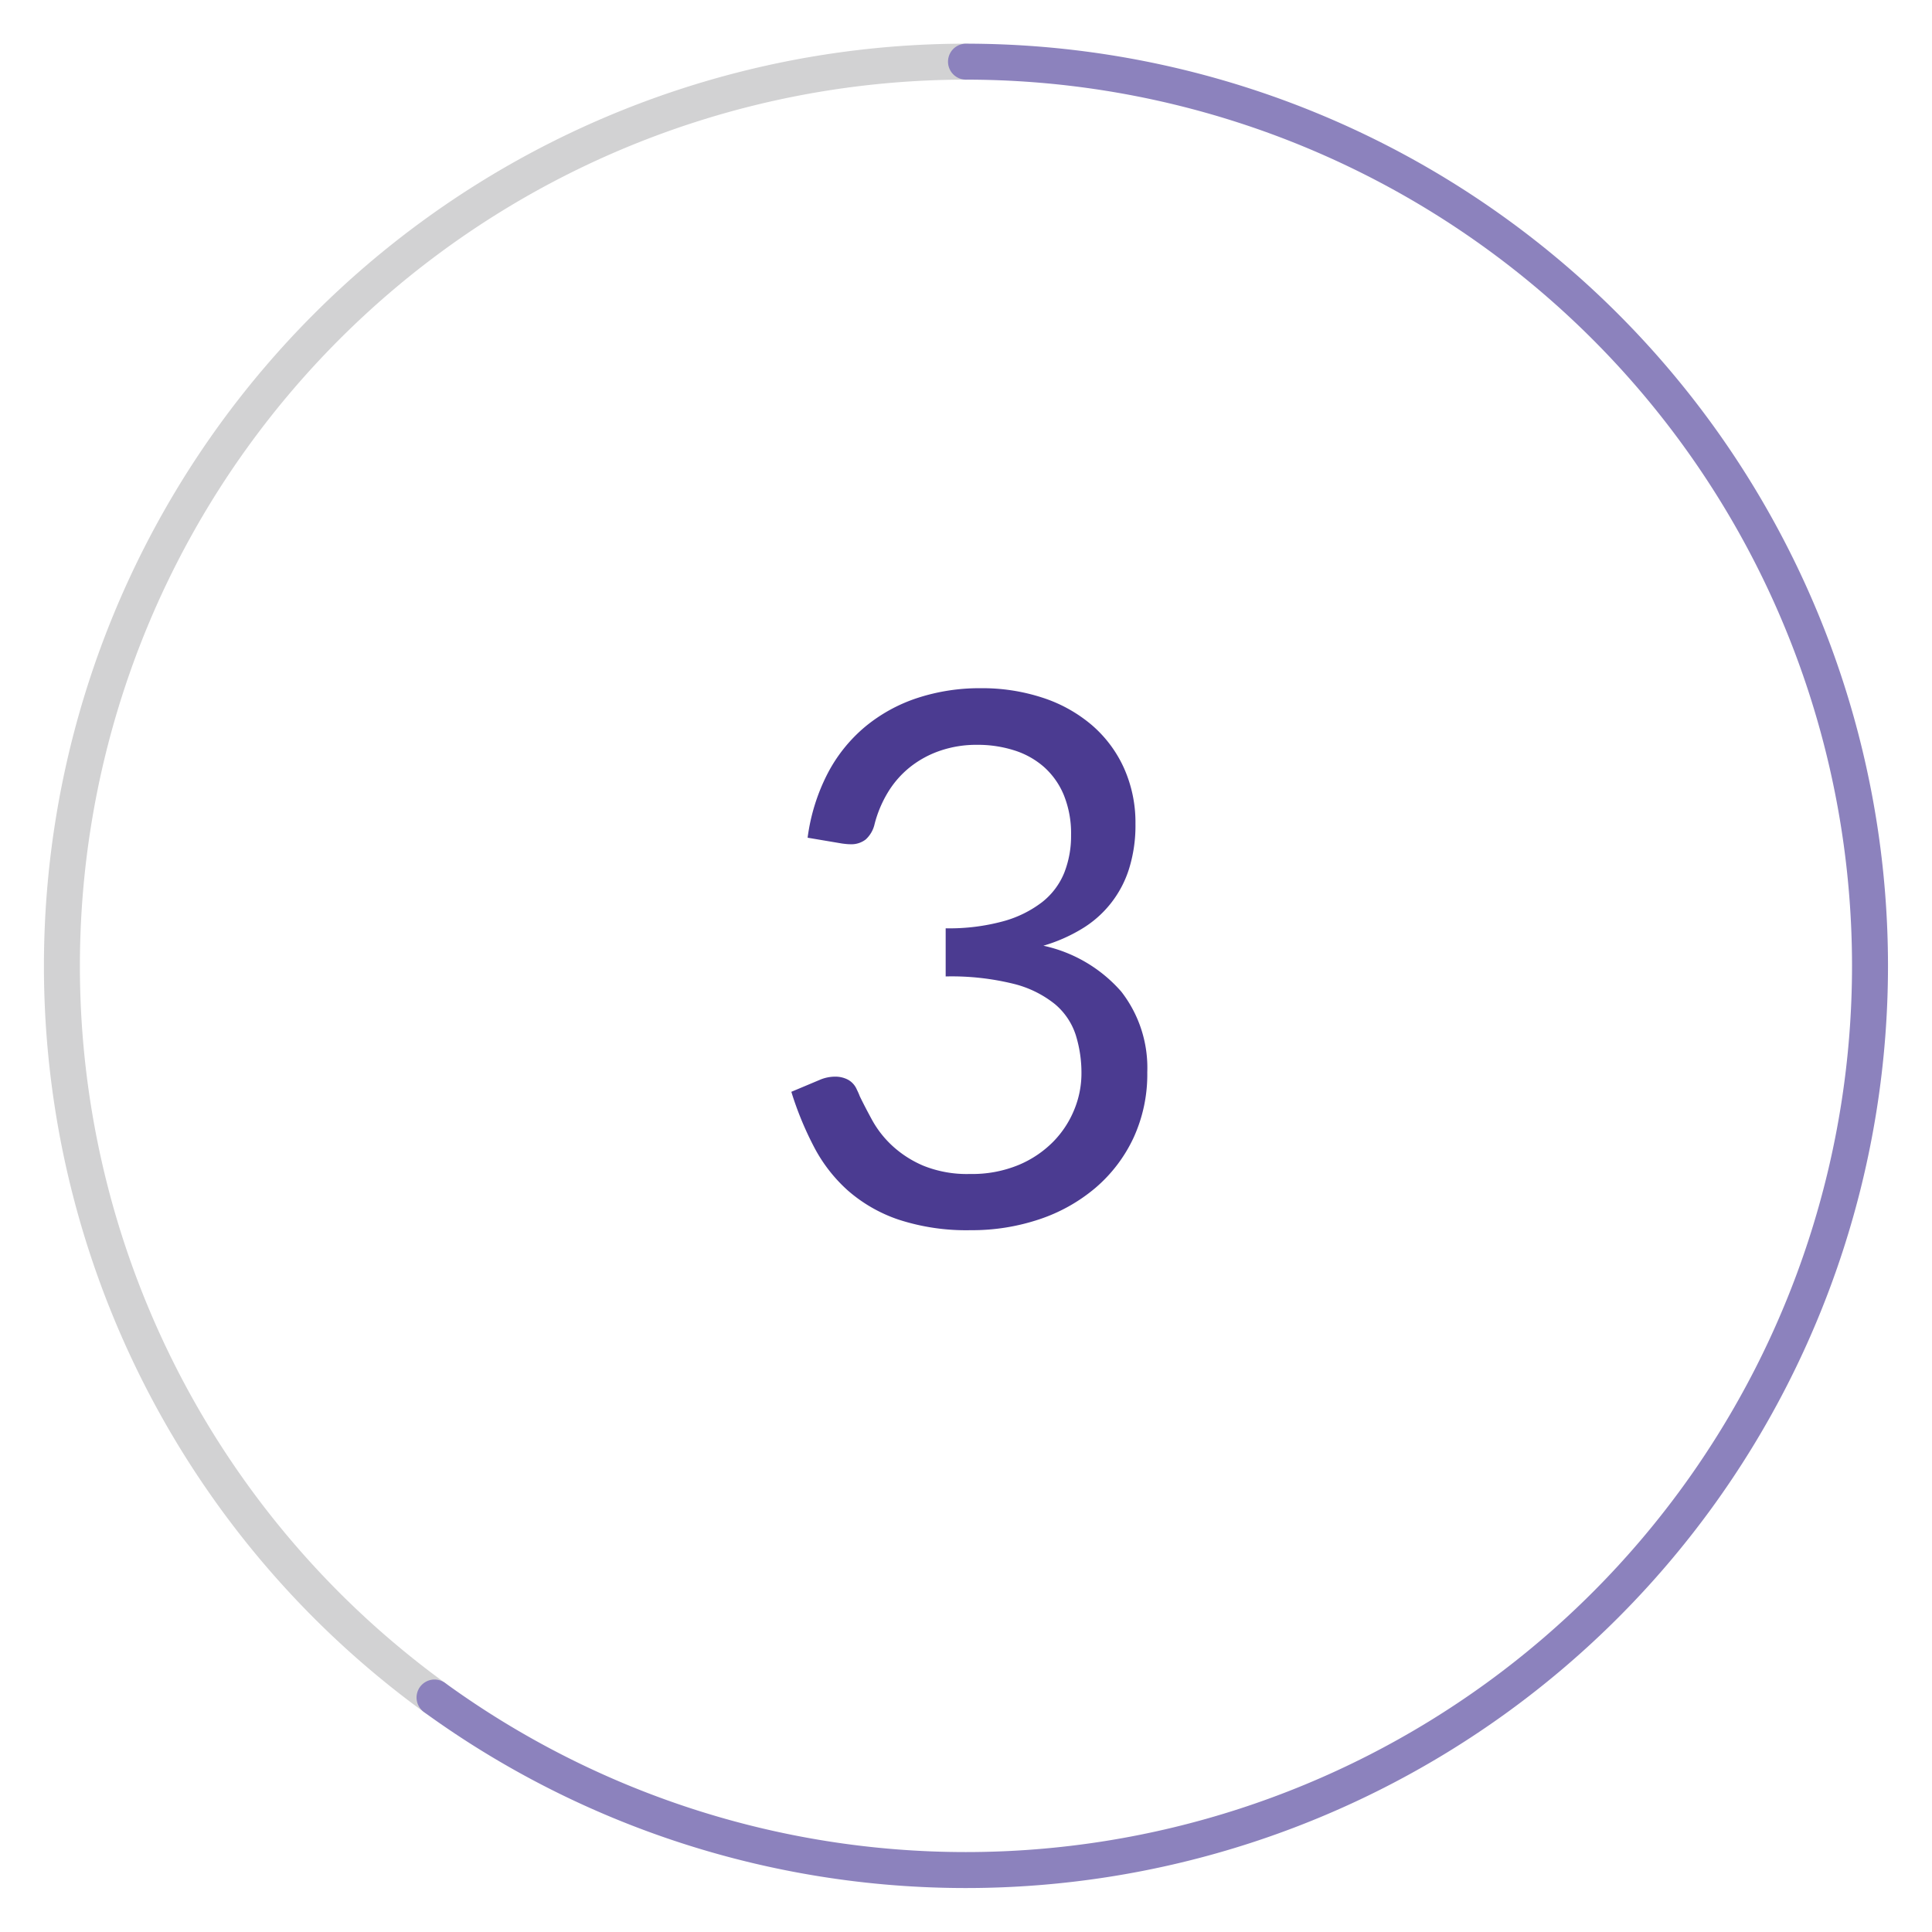 <svg id="Layer_1" data-name="Layer 1" xmlns="http://www.w3.org/2000/svg" viewBox="0 0 94 94">
  <defs>
    <style>
      .cls-1, .cls-2 {
        fill: none;
        stroke-linecap: round;
        stroke-linejoin: round;
        stroke-width: 1.75px;
      }

      .cls-1 {
        stroke: #d2d2d3;
      }

      .cls-2 {
        stroke: #8c82bd;
      }

      .cls-3 {
        fill: #4b3b91;
      }
    </style>
  </defs>
  <path class="cls-1" d="M21.142,82.591A44,44,0,0,1,47,3"/>
  <path class="cls-2" d="M21.142,82.591A43.993,43.993,0,1,0,47,3"/>
  <path class="cls-3" d="M47.721,33.484a9.406,9.406,0,0,1,3.023.468,7.049,7.049,0,0,1,2.385,1.332,6.044,6.044,0,0,1,1.558,2.088,6.479,6.479,0,0,1,.558,2.719,7.05,7.05,0,0,1-.314,2.187,5.229,5.229,0,0,1-2.313,2.925,7.885,7.885,0,0,1-1.853.81,6.997,6.997,0,0,1,3.789,2.232A6.033,6.033,0,0,1,55.82,52.168a7.375,7.375,0,0,1-.675,3.204,7.215,7.215,0,0,1-1.845,2.421,8.251,8.251,0,0,1-2.728,1.53,10.288,10.288,0,0,1-3.339.531,10.623,10.623,0,0,1-3.51-.513,7.292,7.292,0,0,1-2.466-1.413,7.51,7.51,0,0,1-1.656-2.134,15.851,15.851,0,0,1-1.099-2.673l1.368-.575a1.898,1.898,0,0,1,.756-.162,1.315,1.315,0,0,1,.64.152.983.983,0,0,1,.423.477c.024.048.048.099.072.152s.048.111.071.172q.252.521.612,1.179A4.979,4.979,0,0,0,43.418,55.75a5.235,5.235,0,0,0,1.522.973,5.667,5.667,0,0,0,2.259.396,5.907,5.907,0,0,0,2.367-.441,5.152,5.152,0,0,0,1.691-1.143,4.8,4.8,0,0,0,1.018-1.565,4.632,4.632,0,0,0,.342-1.71,6.17,6.17,0,0,0-.279-1.908,3.278,3.278,0,0,0-1.008-1.494,5.198,5.198,0,0,0-2.016-.991,12.595,12.595,0,0,0-3.303-.359V45.166a9.982,9.982,0,0,0,2.799-.342,5.46,5.46,0,0,0,1.898-.935,3.48,3.48,0,0,0,1.071-1.422,4.884,4.884,0,0,0,.333-1.836,4.966,4.966,0,0,0-.351-1.944,3.745,3.745,0,0,0-.964-1.368,4.013,4.013,0,0,0-1.448-.81,5.844,5.844,0,0,0-1.81-.27,5.434,5.434,0,0,0-1.8.288,4.872,4.872,0,0,0-1.467.8,4.663,4.663,0,0,0-1.071,1.223,5.71,5.71,0,0,0-.647,1.538,1.435,1.435,0,0,1-.433.755,1.134,1.134,0,0,1-.737.233c-.061,0-.124-.003-.19-.009s-.142-.015-.225-.026l-1.675-.283a9.473,9.473,0,0,1,.973-3.123,7.434,7.434,0,0,1,1.827-2.277A7.792,7.792,0,0,1,44.634,33.96,9.716,9.716,0,0,1,47.721,33.484Z"/>
</svg>
